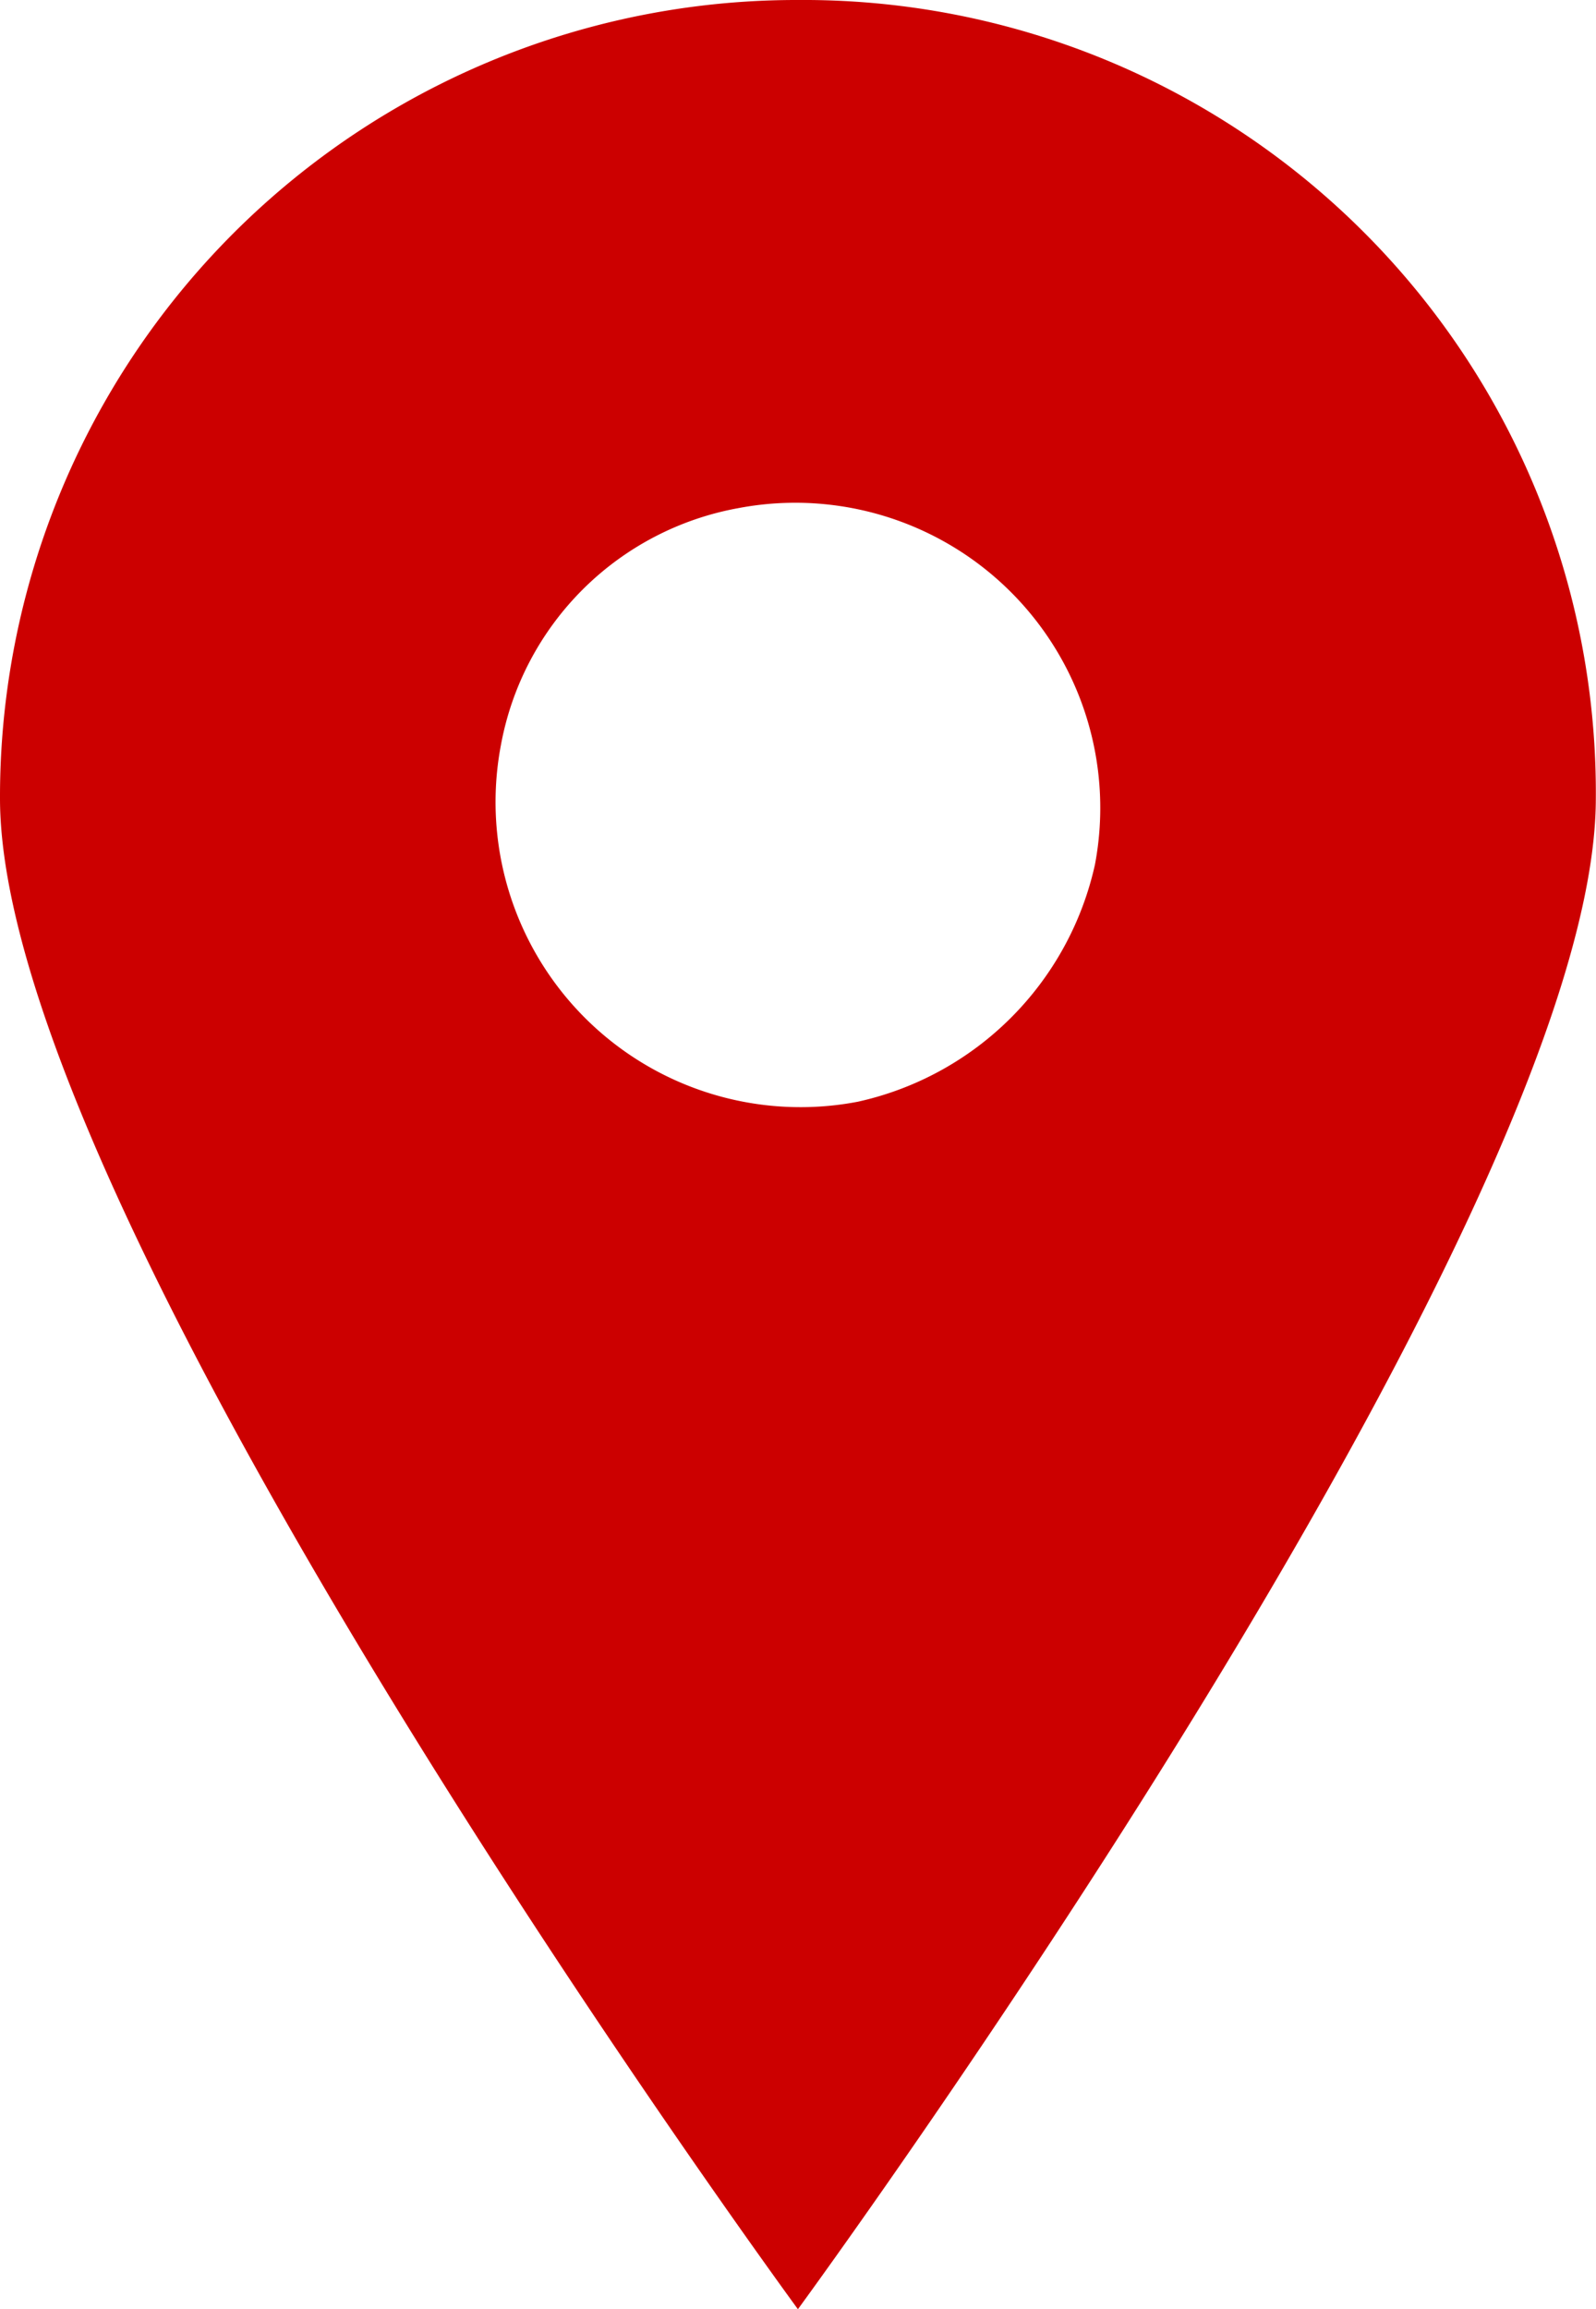 <svg id="ico_pin03" xmlns="http://www.w3.org/2000/svg" width="17.914" height="25.907" viewBox="0 0 17.914 25.907">
  <g id="グループ_75" data-name="グループ 75">
    <path id="パス_22" data-name="パス 22" d="M205.456,0A8.94,8.94,0,0,0,196.5,8.956c0,4.737,8.956,16.95,8.956,16.95s8.956-12.213,8.956-16.95A8.893,8.893,0,0,0,205.456,0Zm.666,12.361a3.423,3.423,0,0,1-4-4A3.309,3.309,0,0,1,204.79,5.7a3.423,3.423,0,0,1,4,4A3.5,3.5,0,0,1,206.123,12.361Z" transform="translate(-196.5)" fill="#c00"/>
  </g>
</svg>
